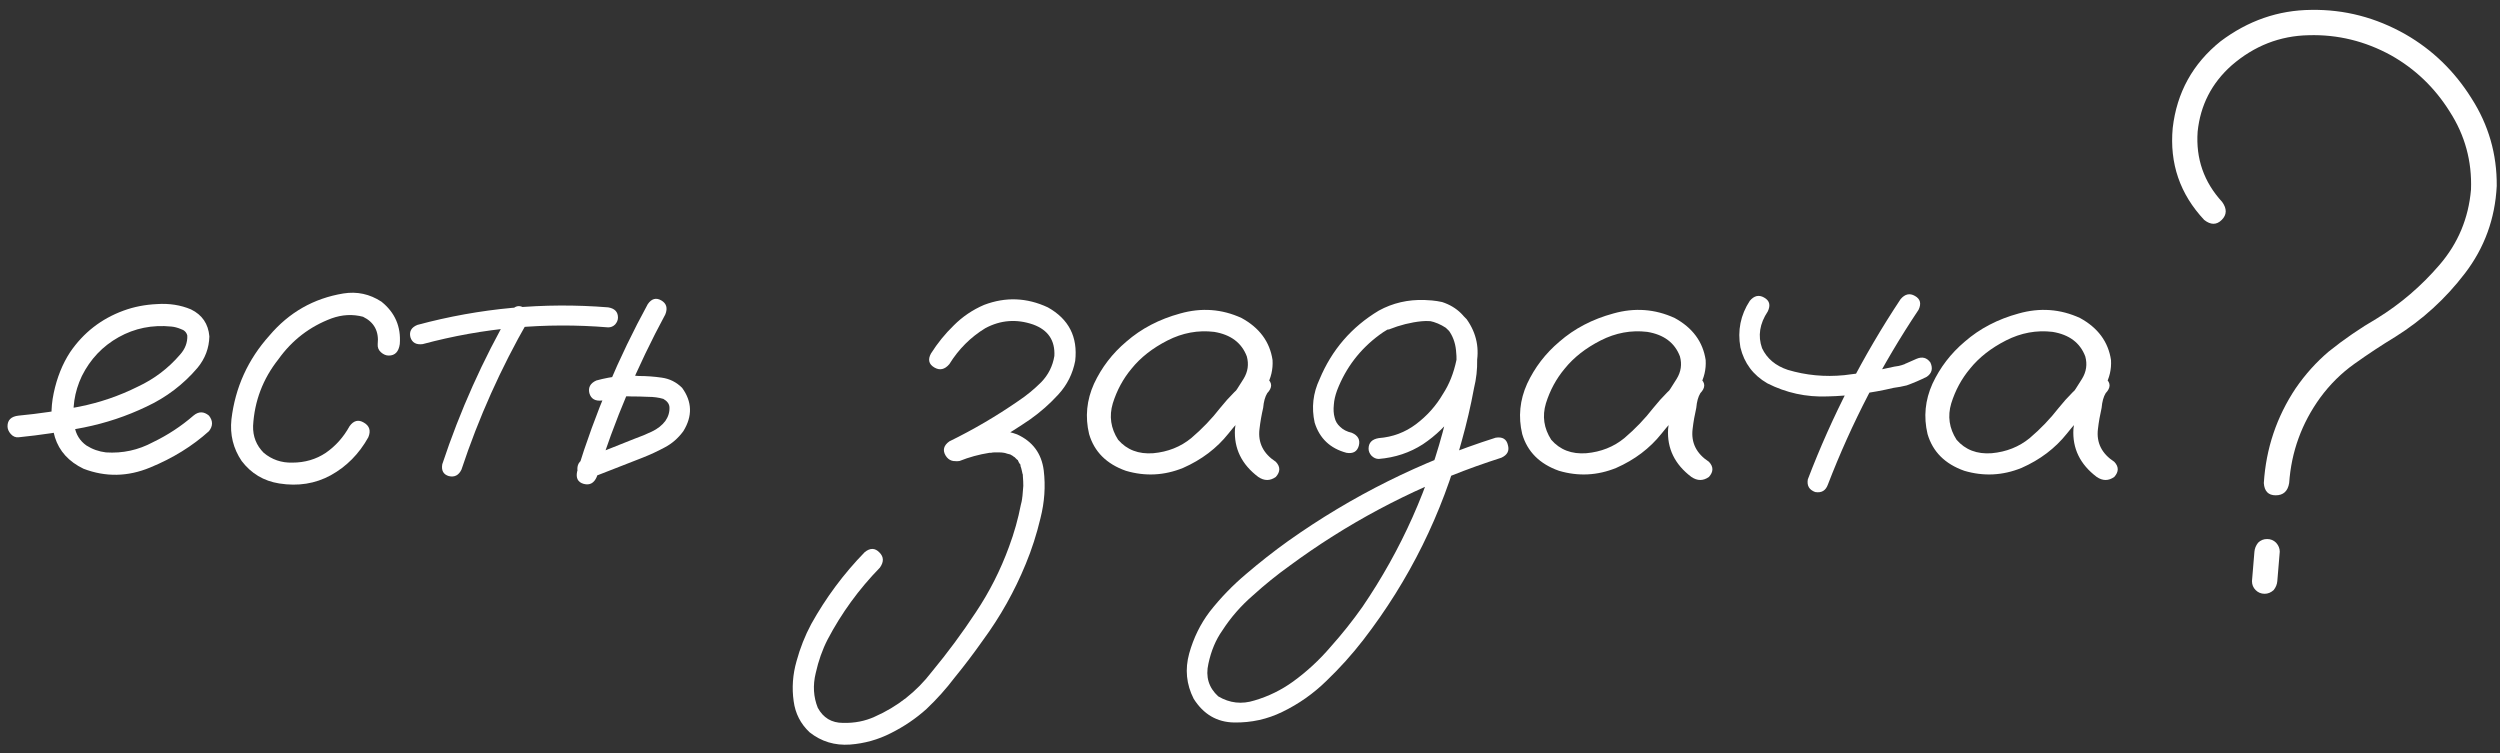 <?xml version="1.0" encoding="UTF-8"?> <svg xmlns="http://www.w3.org/2000/svg" width="239" height="72" viewBox="0 0 239 72" fill="none"><rect x="0" y="0" width="239" height="72" fill="#333333" stroke="none"/><path d="M212.438 19.305C212.906 19.956 212.893 20.529 212.398 21.023C211.904 21.518 211.344 21.518 210.719 21.023C208.401 18.549 207.398 15.62 207.711 12.234C208.102 8.849 209.625 6.089 212.281 3.953C214.911 1.974 217.802 0.971 220.953 0.945C224.13 0.893 227.138 1.674 229.977 3.289C232.555 4.773 234.651 6.805 236.266 9.383C237.906 11.935 238.714 14.734 238.688 17.781C238.531 20.906 237.516 23.693 235.641 26.141C233.792 28.562 231.578 30.581 229 32.195C227.672 33.003 226.37 33.862 225.094 34.773C223.844 35.659 222.75 36.74 221.813 38.016C220.042 40.464 219.052 43.185 218.844 46.18C218.714 46.961 218.284 47.352 217.555 47.352C216.852 47.352 216.474 46.961 216.422 46.18C216.63 42.872 217.646 39.852 219.469 37.117C220.38 35.789 221.435 34.617 222.633 33.602C224.091 32.43 225.628 31.375 227.242 30.438C229.482 29.057 231.474 27.352 233.219 25.32C234.99 23.263 235.992 20.867 236.227 18.133C236.331 15.425 235.654 12.938 234.195 10.672C232.763 8.38 230.888 6.583 228.57 5.281C226.096 3.927 223.479 3.289 220.719 3.367C217.958 3.419 215.497 4.383 213.336 6.258C211.435 7.951 210.354 10.06 210.094 12.586C209.911 15.164 210.693 17.404 212.438 19.305ZM215.523 52.742C215.55 52.43 215.667 52.143 215.875 51.883C216.109 51.648 216.396 51.531 216.734 51.531C217.073 51.531 217.359 51.648 217.594 51.883C217.828 52.143 217.945 52.43 217.945 52.742C217.867 53.68 217.789 54.617 217.711 55.555C217.685 55.867 217.568 56.154 217.359 56.414C217.099 56.648 216.813 56.766 216.5 56.766C216.161 56.766 215.875 56.648 215.641 56.414C215.406 56.18 215.289 55.893 215.289 55.555C215.367 54.617 215.445 53.68 215.523 52.742Z" fill="white"></path><path d="M199.781 39.148C199.338 39.669 198.817 39.786 198.219 39.5C197.646 39.188 197.502 38.719 197.789 38.094C198.232 37.495 198.648 36.87 199.039 36.219C199.456 35.542 199.56 34.825 199.351 34.07C198.857 32.768 197.815 31.987 196.226 31.727C194.69 31.544 193.206 31.818 191.773 32.547C190.341 33.276 189.195 34.175 188.336 35.242C187.528 36.206 186.929 37.312 186.539 38.562C186.174 39.786 186.344 40.945 187.047 42.039C187.88 43.003 189 43.432 190.406 43.328C191.812 43.198 193.023 42.716 194.039 41.883C195.081 40.997 196.005 40.034 196.812 38.992C197.646 37.95 198.596 37 199.664 36.141C200.289 35.75 200.836 35.763 201.304 36.18C201.799 36.596 201.799 37.065 201.304 37.586C201.096 37.925 200.966 38.393 200.914 38.992C200.758 39.669 200.64 40.346 200.562 41.023C200.406 42.325 200.927 43.367 202.125 44.148C202.567 44.617 202.567 45.099 202.125 45.594C201.578 45.984 201.018 45.984 200.445 45.594C198.857 44.396 198.114 42.872 198.219 41.023C198.323 40.112 198.479 39.2 198.687 38.289C198.739 37.456 199.065 36.74 199.664 36.141C200.211 36.609 200.758 37.091 201.304 37.586C199.95 38.758 198.713 40.047 197.594 41.453C196.474 42.859 195.028 43.953 193.258 44.734C191.461 45.464 189.638 45.555 187.789 45.008C185.94 44.357 184.768 43.185 184.273 41.492C183.883 39.852 184.039 38.25 184.742 36.688C185.471 35.125 186.5 33.784 187.828 32.664C189.26 31.414 190.979 30.516 192.984 29.969C195.015 29.396 196.969 29.539 198.844 30.398C200.562 31.336 201.552 32.677 201.812 34.422C201.864 35.307 201.669 36.141 201.226 36.922C200.784 37.677 200.302 38.419 199.781 39.148Z" fill="white"></path><path d="M181.695 28.601C182.112 28.107 182.568 28.002 183.063 28.289C183.583 28.575 183.701 29.018 183.414 29.617C179.898 34.877 177.008 40.45 174.742 46.336C174.534 46.909 174.13 47.143 173.531 47.039C172.958 46.831 172.724 46.427 172.828 45.828C175.146 39.76 178.102 34.018 181.695 28.601ZM167.281 28.758C167.698 28.263 168.154 28.159 168.648 28.445C169.169 28.732 169.287 29.174 169 29.773C168.219 30.945 168.037 32.117 168.453 33.289C168.922 34.279 169.742 34.969 170.914 35.359C172.659 35.88 174.456 36.049 176.305 35.867C177.919 35.685 179.521 35.411 181.109 35.047C181.37 35.021 181.617 34.969 181.852 34.891C181.93 34.864 182.008 34.838 182.086 34.812C182.112 34.786 182.164 34.76 182.242 34.734C182.555 34.604 182.88 34.461 183.219 34.304C183.766 34.07 184.208 34.187 184.547 34.656C184.807 35.229 184.69 35.685 184.195 36.023C183.57 36.336 182.932 36.609 182.281 36.844C181.865 36.948 181.448 37.026 181.031 37.078C178.948 37.573 176.839 37.846 174.703 37.898C172.672 37.976 170.758 37.56 168.961 36.648C167.607 35.867 166.747 34.721 166.383 33.211C166.096 31.596 166.396 30.112 167.281 28.758Z" fill="white"></path><path d="M161.031 39.148C160.588 39.669 160.067 39.786 159.469 39.5C158.896 39.188 158.752 38.719 159.039 38.094C159.482 37.495 159.898 36.87 160.289 36.219C160.706 35.542 160.81 34.825 160.601 34.07C160.107 32.768 159.065 31.987 157.476 31.727C155.94 31.544 154.456 31.818 153.023 32.547C151.591 33.276 150.445 34.175 149.586 35.242C148.778 36.206 148.179 37.312 147.789 38.562C147.424 39.786 147.594 40.945 148.297 42.039C149.13 43.003 150.25 43.432 151.656 43.328C153.062 43.198 154.273 42.716 155.289 41.883C156.331 40.997 157.255 40.034 158.062 38.992C158.896 37.95 159.846 37 160.914 36.141C161.539 35.75 162.086 35.763 162.554 36.18C163.049 36.596 163.049 37.065 162.554 37.586C162.346 37.925 162.216 38.393 162.164 38.992C162.008 39.669 161.89 40.346 161.812 41.023C161.656 42.325 162.177 43.367 163.375 44.148C163.817 44.617 163.817 45.099 163.375 45.594C162.828 45.984 162.268 45.984 161.695 45.594C160.107 44.396 159.364 42.872 159.469 41.023C159.573 40.112 159.729 39.2 159.937 38.289C159.989 37.456 160.315 36.74 160.914 36.141C161.461 36.609 162.008 37.091 162.554 37.586C161.2 38.758 159.963 40.047 158.844 41.453C157.724 42.859 156.278 43.953 154.508 44.734C152.711 45.464 150.888 45.555 149.039 45.008C147.19 44.357 146.018 43.185 145.523 41.492C145.133 39.852 145.289 38.25 145.992 36.688C146.721 35.125 147.75 33.784 149.078 32.664C150.51 31.414 152.229 30.516 154.234 29.969C156.265 29.396 158.219 29.539 160.094 30.398C161.812 31.336 162.802 32.677 163.062 34.422C163.114 35.307 162.919 36.141 162.476 36.922C162.034 37.677 161.552 38.419 161.031 39.148Z" fill="white"></path><path d="M132.789 31.492C132.19 31.596 131.787 31.375 131.578 30.828C131.474 30.229 131.695 29.825 132.242 29.617C132.815 29.383 133.388 29.187 133.961 29.031C135.263 28.64 136.565 28.588 137.867 28.875C139.3 29.344 140.276 30.307 140.797 31.765C141.318 33.51 141.357 35.294 140.914 37.117C140.602 38.81 140.211 40.489 139.742 42.156C137.867 49.135 134.729 55.476 130.328 61.179C129.261 62.56 128.089 63.862 126.813 65.086C125.563 66.31 124.156 67.299 122.594 68.055C121.162 68.758 119.625 69.096 117.985 69.07C116.344 69.044 115.055 68.289 114.117 66.805C113.414 65.424 113.271 63.979 113.688 62.469C114.104 60.984 114.755 59.656 115.641 58.484C116.682 57.156 117.854 55.945 119.156 54.851C120.432 53.758 121.761 52.716 123.141 51.726C129.235 47.404 135.849 44.109 142.985 41.844C143.636 41.739 144.026 41.974 144.156 42.547C144.313 43.094 144.104 43.497 143.531 43.758C142.724 44.018 141.917 44.291 141.11 44.578C134.677 46.896 128.727 50.073 123.258 54.109C122.06 54.969 120.901 55.906 119.781 56.922C118.636 57.911 117.659 59.031 116.852 60.281C116.227 61.166 115.784 62.221 115.524 63.445C115.237 64.695 115.55 65.737 116.461 66.57C117.555 67.221 118.714 67.351 119.938 66.961C121.266 66.57 122.49 65.971 123.61 65.164C124.938 64.2 126.136 63.094 127.203 61.844C128.297 60.62 129.313 59.344 130.25 58.016C133.974 52.547 136.63 46.596 138.219 40.164C138.636 38.654 138.948 37.13 139.156 35.594C139.261 34.916 139.274 34.213 139.195 33.484C139.117 32.729 138.87 32.078 138.453 31.531C138.167 31.166 137.828 30.932 137.438 30.828C136.969 30.698 136.461 30.659 135.914 30.711C134.873 30.815 133.831 31.075 132.789 31.492ZM131.813 43.875C131.552 43.875 131.318 43.771 131.11 43.562C130.927 43.354 130.836 43.133 130.836 42.898C130.836 42.325 131.162 41.987 131.813 41.883C133.141 41.779 134.326 41.336 135.367 40.554C136.435 39.747 137.294 38.784 137.945 37.664C138.544 36.752 138.974 35.672 139.235 34.422C139.495 33.172 139.156 32.143 138.219 31.336C137.229 30.685 136.149 30.463 134.977 30.672C133.831 30.88 132.802 31.323 131.891 32C130.016 33.38 128.662 35.151 127.828 37.312C127.646 37.807 127.542 38.263 127.516 38.679C127.464 39.148 127.49 39.565 127.594 39.929C127.672 40.268 127.841 40.554 128.102 40.789C128.388 41.075 128.766 41.271 129.235 41.375C129.833 41.635 130.055 42.052 129.899 42.625C129.742 43.172 129.352 43.393 128.727 43.289C127.164 42.872 126.149 41.909 125.68 40.398C125.367 38.966 125.524 37.586 126.149 36.258C127.32 33.445 129.208 31.258 131.813 29.695C133.141 28.966 134.599 28.627 136.188 28.68C137.802 28.706 139.143 29.317 140.211 30.515C141.175 31.87 141.474 33.367 141.11 35.008C140.771 36.648 140.146 38.094 139.235 39.344C138.349 40.594 137.281 41.635 136.031 42.469C134.781 43.276 133.375 43.745 131.813 43.875Z" fill="white"></path><path d="M119.625 39.148C119.182 39.669 118.661 39.786 118.062 39.5C117.489 39.188 117.346 38.719 117.633 38.094C118.075 37.495 118.492 36.87 118.883 36.219C119.299 35.542 119.403 34.825 119.195 34.07C118.7 32.768 117.659 31.987 116.07 31.727C114.534 31.544 113.049 31.818 111.617 32.547C110.185 33.276 109.039 34.175 108.179 35.242C107.372 36.206 106.773 37.312 106.383 38.562C106.018 39.786 106.187 40.945 106.89 42.039C107.724 43.003 108.844 43.432 110.25 43.328C111.656 43.198 112.867 42.716 113.883 41.883C114.924 40.997 115.849 40.034 116.656 38.992C117.489 37.95 118.44 37 119.508 36.141C120.133 35.75 120.679 35.763 121.148 36.18C121.643 36.596 121.643 37.065 121.148 37.586C120.94 37.925 120.81 38.393 120.758 38.992C120.601 39.669 120.484 40.346 120.406 41.023C120.25 42.325 120.771 43.367 121.969 44.148C122.411 44.617 122.411 45.099 121.969 45.594C121.422 45.984 120.862 45.984 120.289 45.594C118.7 44.396 117.958 42.872 118.062 41.023C118.166 40.112 118.323 39.2 118.531 38.289C118.583 37.456 118.909 36.74 119.508 36.141C120.054 36.609 120.601 37.091 121.148 37.586C119.794 38.758 118.557 40.047 117.437 41.453C116.317 42.859 114.872 43.953 113.101 44.734C111.304 45.464 109.482 45.555 107.633 45.008C105.784 44.357 104.612 43.185 104.117 41.492C103.726 39.852 103.883 38.25 104.586 36.688C105.315 35.125 106.344 33.784 107.672 32.664C109.104 31.414 110.823 30.516 112.828 29.969C114.859 29.396 116.812 29.539 118.687 30.398C120.406 31.336 121.396 32.677 121.656 34.422C121.708 35.307 121.513 36.141 121.07 36.922C120.627 37.677 120.146 38.419 119.625 39.148Z" fill="white"></path><path d="M91.812 43.992C91.187 44.2 90.719 44.057 90.406 43.562C90.094 43.042 90.211 42.586 90.758 42.195C93.049 41.075 95.25 39.786 97.359 38.328C98.141 37.807 98.87 37.208 99.547 36.531C100.224 35.828 100.64 34.995 100.797 34.031C100.875 32.547 100.198 31.544 98.766 31.023C97.177 30.477 95.653 30.594 94.195 31.375C92.789 32.234 91.643 33.38 90.758 34.812C90.315 35.333 89.833 35.438 89.312 35.125C88.791 34.812 88.687 34.37 89 33.797C89.625 32.807 90.354 31.909 91.187 31.102C92.021 30.268 92.984 29.617 94.078 29.148C96.135 28.367 98.166 28.445 100.172 29.383C102.177 30.503 103.049 32.208 102.789 34.5C102.555 35.724 102.021 36.792 101.187 37.703C100.38 38.589 99.482 39.383 98.492 40.086C96.357 41.544 94.13 42.846 91.812 43.992ZM91.734 44.07C91.109 44.174 90.68 43.94 90.445 43.367C90.341 42.742 90.588 42.312 91.187 42.078C92.125 41.714 93.127 41.44 94.195 41.258C95.263 41.075 96.278 41.167 97.242 41.531C98.726 42.208 99.573 43.354 99.781 44.969C99.963 46.479 99.859 48.003 99.469 49.539C99.104 51.075 98.635 52.534 98.062 53.914C96.995 56.518 95.627 58.953 93.961 61.219C93.101 62.443 92.203 63.628 91.266 64.773C90.458 65.841 89.56 66.844 88.57 67.781C87.555 68.693 86.422 69.461 85.172 70.086C83.948 70.711 82.646 71.076 81.266 71.18C79.807 71.284 78.518 70.893 77.398 70.008C76.539 69.201 76.031 68.211 75.875 67.039C75.692 65.763 75.784 64.487 76.148 63.211C76.487 61.961 76.956 60.776 77.555 59.656C78.961 57.13 80.666 54.839 82.672 52.781C83.192 52.364 83.661 52.378 84.078 52.82C84.495 53.237 84.508 53.719 84.117 54.266C82.112 56.323 80.445 58.614 79.117 61.141C78.622 62.104 78.245 63.172 77.984 64.344C77.698 65.516 77.763 66.622 78.18 67.664C78.7 68.628 79.508 69.109 80.601 69.109C81.695 69.135 82.698 68.94 83.609 68.523C85.797 67.56 87.62 66.128 89.078 64.227C90.588 62.404 91.995 60.503 93.297 58.523C94.599 56.57 95.653 54.487 96.461 52.273C96.956 50.945 97.333 49.604 97.594 48.25C97.646 48.068 97.685 47.885 97.711 47.703C97.737 47.521 97.737 47.482 97.711 47.586C97.737 47.508 97.75 47.443 97.75 47.391C97.776 47.078 97.802 46.766 97.828 46.453C97.828 46.167 97.815 45.867 97.789 45.555C97.789 45.477 97.776 45.398 97.75 45.32C97.776 45.45 97.789 45.489 97.789 45.438C97.789 45.385 97.776 45.333 97.75 45.281C97.724 45.177 97.698 45.06 97.672 44.93C97.646 44.799 97.607 44.669 97.555 44.539C97.581 44.461 97.567 44.409 97.516 44.383C97.437 44.279 97.372 44.161 97.32 44.031C97.32 43.979 97.294 43.953 97.242 43.953C97.138 43.849 97.047 43.758 96.969 43.68C96.891 43.602 96.877 43.589 96.93 43.641C97.008 43.693 97.008 43.706 96.93 43.68C96.903 43.654 96.877 43.628 96.851 43.602C96.669 43.497 96.578 43.445 96.578 43.445C96.578 43.445 96.474 43.419 96.266 43.367C96.213 43.341 96.122 43.315 95.992 43.289C95.888 43.263 95.888 43.263 95.992 43.289C95.836 43.263 95.692 43.25 95.562 43.25C95.406 43.25 95.237 43.25 95.055 43.25C94.95 43.25 94.846 43.263 94.742 43.289C94.742 43.289 94.703 43.289 94.625 43.289C94.547 43.289 94.534 43.289 94.586 43.289C93.596 43.445 92.646 43.706 91.734 44.07Z" fill="white"></path><path d="M61.93 29.07C62.294 28.55 62.724 28.432 63.219 28.719C63.714 29.005 63.844 29.448 63.609 30.047C60.927 35.021 58.739 40.203 57.047 45.594C56.786 46.193 56.37 46.414 55.797 46.258C55.25 46.102 55.042 45.711 55.172 45.086C56.891 39.513 59.143 34.175 61.93 29.07ZM57.555 38.289C56.904 38.367 56.5 38.133 56.344 37.586C56.214 37.039 56.435 36.636 57.008 36.375C57.763 36.167 58.531 36.024 59.312 35.945C59.911 35.893 60.497 35.893 61.07 35.945C61.799 35.945 62.529 35.998 63.258 36.102C64.013 36.206 64.664 36.531 65.211 37.078C66.174 38.406 66.213 39.787 65.328 41.219C64.833 41.896 64.234 42.417 63.531 42.781C62.854 43.146 62.151 43.471 61.422 43.758C59.755 44.409 58.089 45.06 56.422 45.711C55.849 45.815 55.445 45.594 55.211 45.047C55.133 44.448 55.367 44.044 55.914 43.836C57.529 43.185 59.13 42.547 60.719 41.922C61.239 41.74 61.773 41.518 62.32 41.258C62.867 40.998 63.297 40.659 63.609 40.242C63.896 39.826 64.026 39.383 64 38.914C63.974 38.602 63.779 38.341 63.414 38.133C62.971 38.003 62.489 37.938 61.969 37.938C61.422 37.912 60.875 37.899 60.328 37.899C59.911 37.873 59.495 37.886 59.078 37.938C59.104 37.938 59.026 37.951 58.844 37.977C58.714 38.003 58.57 38.029 58.414 38.055C58.128 38.133 57.841 38.211 57.555 38.289Z" fill="white"></path><path d="M48.844 29.734C49.208 29.239 49.625 29.135 50.094 29.422C50.589 29.708 50.719 30.125 50.484 30.672C47.88 35.203 45.758 39.943 44.117 44.89C43.857 45.437 43.453 45.646 42.906 45.515C42.386 45.359 42.177 44.981 42.281 44.383C43.974 39.278 46.161 34.396 48.844 29.734ZM58.141 29.383C58.766 29.487 59.078 29.812 59.078 30.359C59.078 30.593 58.987 30.815 58.805 31.023C58.622 31.206 58.401 31.297 58.141 31.297C52.125 30.802 46.214 31.336 40.406 32.898C39.781 32.976 39.391 32.755 39.234 32.234C39.104 31.687 39.326 31.297 39.898 31.062C45.888 29.448 51.969 28.888 58.141 29.383Z" fill="white"></path><path d="M38.219 32.898C38.114 33.628 37.763 33.992 37.164 33.992C36.904 33.992 36.656 33.888 36.422 33.68C36.187 33.471 36.083 33.211 36.109 32.898C36.239 31.675 35.771 30.802 34.703 30.281C33.714 30.021 32.711 30.073 31.695 30.438C29.612 31.219 27.919 32.521 26.617 34.344C25.133 36.219 24.325 38.341 24.195 40.711C24.169 41.727 24.508 42.586 25.211 43.289C25.992 43.94 26.904 44.253 27.945 44.227C29.143 44.227 30.211 43.914 31.148 43.289C32.086 42.638 32.841 41.792 33.414 40.75C33.805 40.203 34.26 40.086 34.781 40.398C35.328 40.711 35.471 41.18 35.211 41.805C34.325 43.393 33.127 44.604 31.617 45.438C30.133 46.245 28.492 46.505 26.695 46.219C25.211 45.984 24.013 45.268 23.102 44.07C22.294 42.873 21.969 41.544 22.125 40.086C22.489 37.039 23.7 34.37 25.758 32.078C27.633 29.865 29.989 28.523 32.828 28.055C34.13 27.846 35.341 28.107 36.461 28.836C37.763 29.878 38.349 31.232 38.219 32.898Z" fill="white"></path><path d="M1.773 41.805C1.487 41.831 1.24 41.727 1.031 41.492C0.823 41.258 0.719 41.01 0.719 40.75C0.719 40.151 1.07 39.812 1.773 39.734C3.701 39.552 5.641 39.266 7.594 38.875C9.547 38.484 11.409 37.846 13.18 36.961C14.742 36.232 16.083 35.216 17.203 33.914C17.698 33.367 17.932 32.755 17.906 32.078C17.828 31.766 17.62 31.557 17.281 31.453C16.969 31.323 16.669 31.245 16.383 31.219C14.56 31.036 12.88 31.375 11.344 32.234C9.807 33.094 8.635 34.331 7.828 35.945C7.099 37.482 6.865 39.083 7.125 40.75C7.255 41.531 7.633 42.143 8.258 42.586C8.831 42.95 9.456 43.172 10.133 43.25C11.721 43.354 13.219 43.029 14.625 42.273C16.031 41.596 17.32 40.75 18.492 39.734C18.987 39.318 19.482 39.318 19.977 39.734C20.367 40.229 20.367 40.724 19.977 41.219C18.388 42.651 16.513 43.81 14.352 44.695C12.216 45.581 10.094 45.62 7.984 44.812C6.578 44.135 5.667 43.133 5.25 41.805C4.859 40.477 4.82 39.07 5.133 37.586C5.445 36.102 5.966 34.799 6.695 33.68C7.971 31.805 9.677 30.477 11.812 29.695C12.802 29.331 13.87 29.122 15.016 29.07C16.188 28.992 17.268 29.161 18.258 29.578C19.326 30.099 19.912 30.958 20.016 32.156C19.99 33.276 19.612 34.279 18.883 35.164C17.529 36.753 15.901 37.989 14 38.875C12.099 39.786 10.107 40.45 8.023 40.867C5.94 41.284 3.857 41.596 1.773 41.805Z" fill="white"></path></svg> 